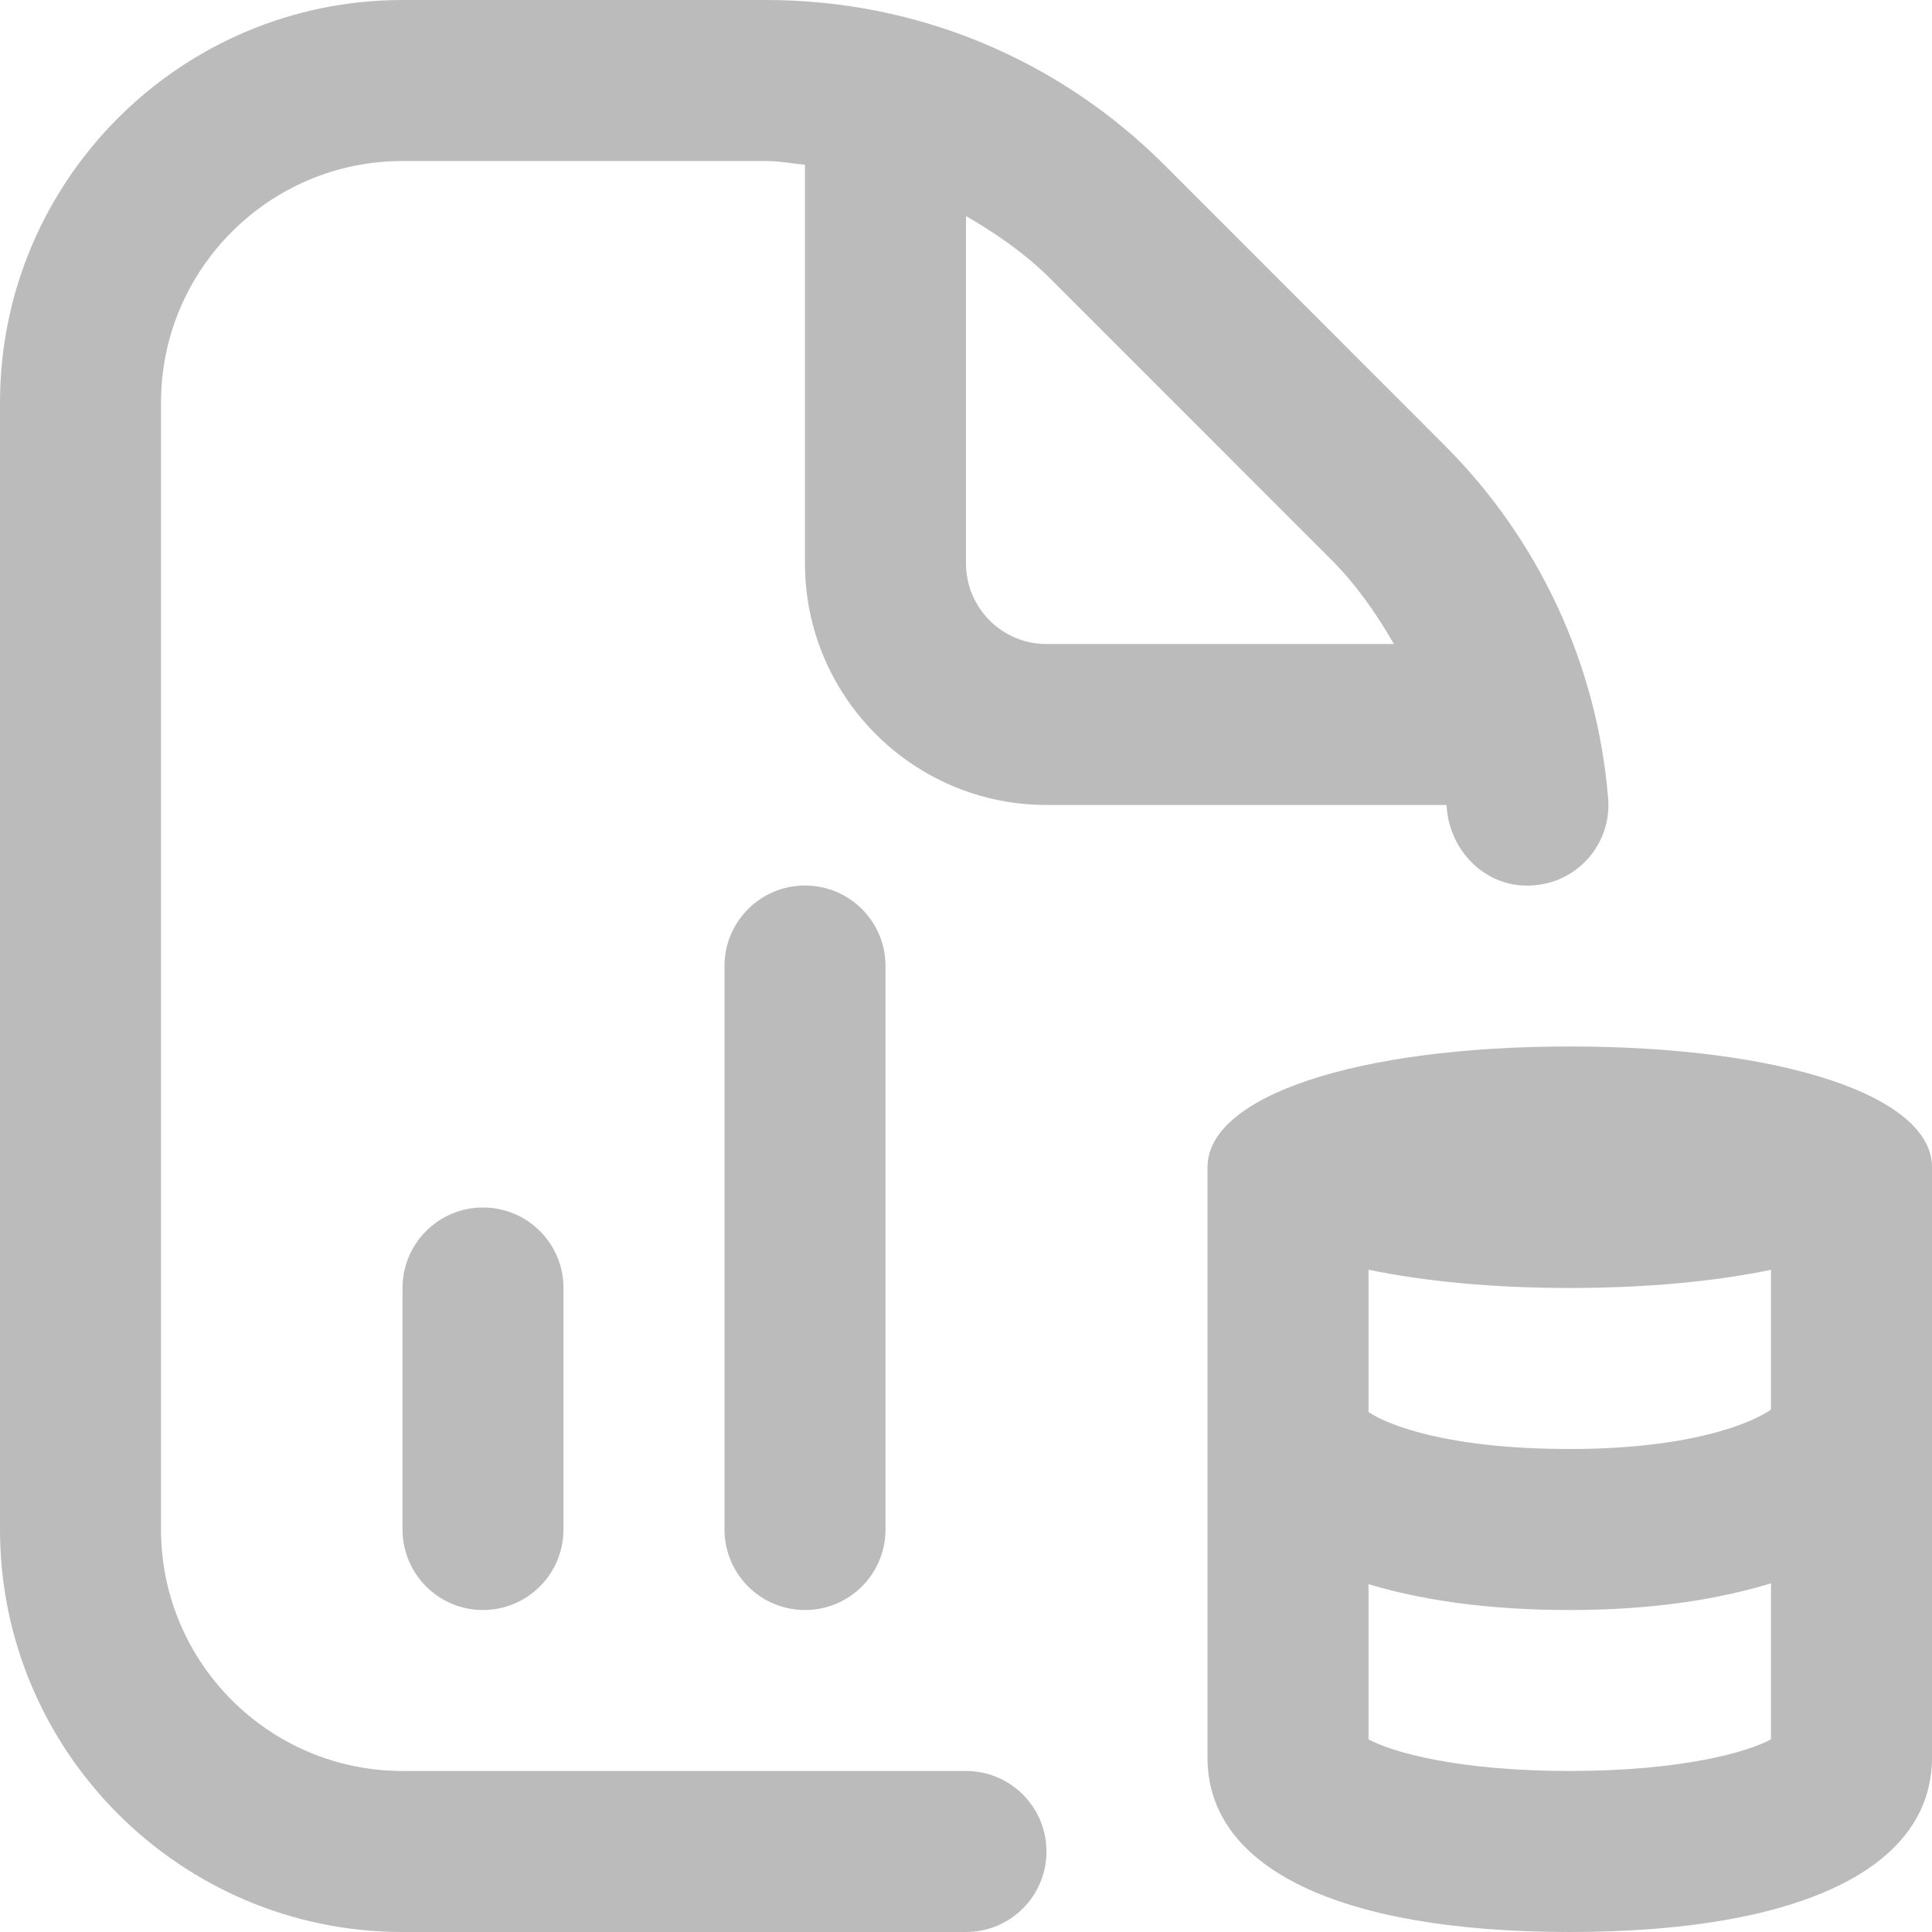 <svg width="32" height="32" viewBox="0 0 32 32" fill="none" xmlns="http://www.w3.org/2000/svg">
<g clip-path="url(#clip0_398_7087)">
<path d="M8 20C8.737 20 9.333 20.597 9.333 21.333V25.333C9.333 26.069 8.737 26.667 8 26.667C7.263 26.667 6.667 26.069 6.667 25.333V21.333C6.667 20.597 7.263 20 8 20ZM13.333 14.667C12.596 14.667 12 15.264 12 16V25.333C12 26.069 12.596 26.667 13.333 26.667C14.071 26.667 14.667 26.069 14.667 25.333V16C14.667 15.264 14.071 14.667 13.333 14.667ZM32 29.111C32 30.947 29.812 32 26 32C22.188 32 20 30.947 20 29.111V19.333C20 18.156 22.467 17.333 26 17.333C29.533 17.333 32 18.156 32 19.333V29.111ZM26 21.333C24.725 21.333 23.597 21.223 22.667 21.031V23.389C22.999 23.609 23.995 24 26 24C27.973 24 28.983 23.587 29.333 23.348V21.032C28.403 21.224 27.275 21.333 26 21.333ZM29.333 28.809V26.225C28.451 26.493 27.36 26.667 26 26.667C24.612 26.667 23.533 26.497 22.667 26.239V28.809C23.061 29.023 24.152 29.333 26 29.333C27.848 29.333 28.939 29.023 29.333 28.809ZM17.333 13.333C15.128 13.333 13.333 11.539 13.333 9.333V2.729C13.117 2.708 12.905 2.667 12.687 2.667H6.667C4.461 2.667 2.667 4.461 2.667 6.667V25.333C2.667 27.539 4.461 29.333 6.667 29.333H16C16.737 29.333 17.333 29.931 17.333 30.667C17.333 31.403 16.737 32 16 32H6.667C2.991 32 0 29.009 0 25.333V6.667C0 2.991 2.991 0 6.667 0H12.687C15.179 0 17.523 0.971 19.287 2.733L23.932 7.381C25.496 8.944 26.457 11.02 26.636 13.225C26.696 13.959 26.149 14.603 25.415 14.663C24.633 14.737 23.996 14.105 23.959 13.333H17.332H17.333ZM17.333 10.667H23.088C22.797 10.163 22.464 9.683 22.047 9.267L17.401 4.62C16.981 4.2 16.501 3.868 16 3.579V9.333C16 10.068 16.597 10.667 17.333 10.667Z" fill="#BBBBBB"/>
</g>
<defs>
<clipPath id="clip0_398_7087">
<rect width="32" height="32" fill="white"/>
</clipPath>
</defs>
</svg>
